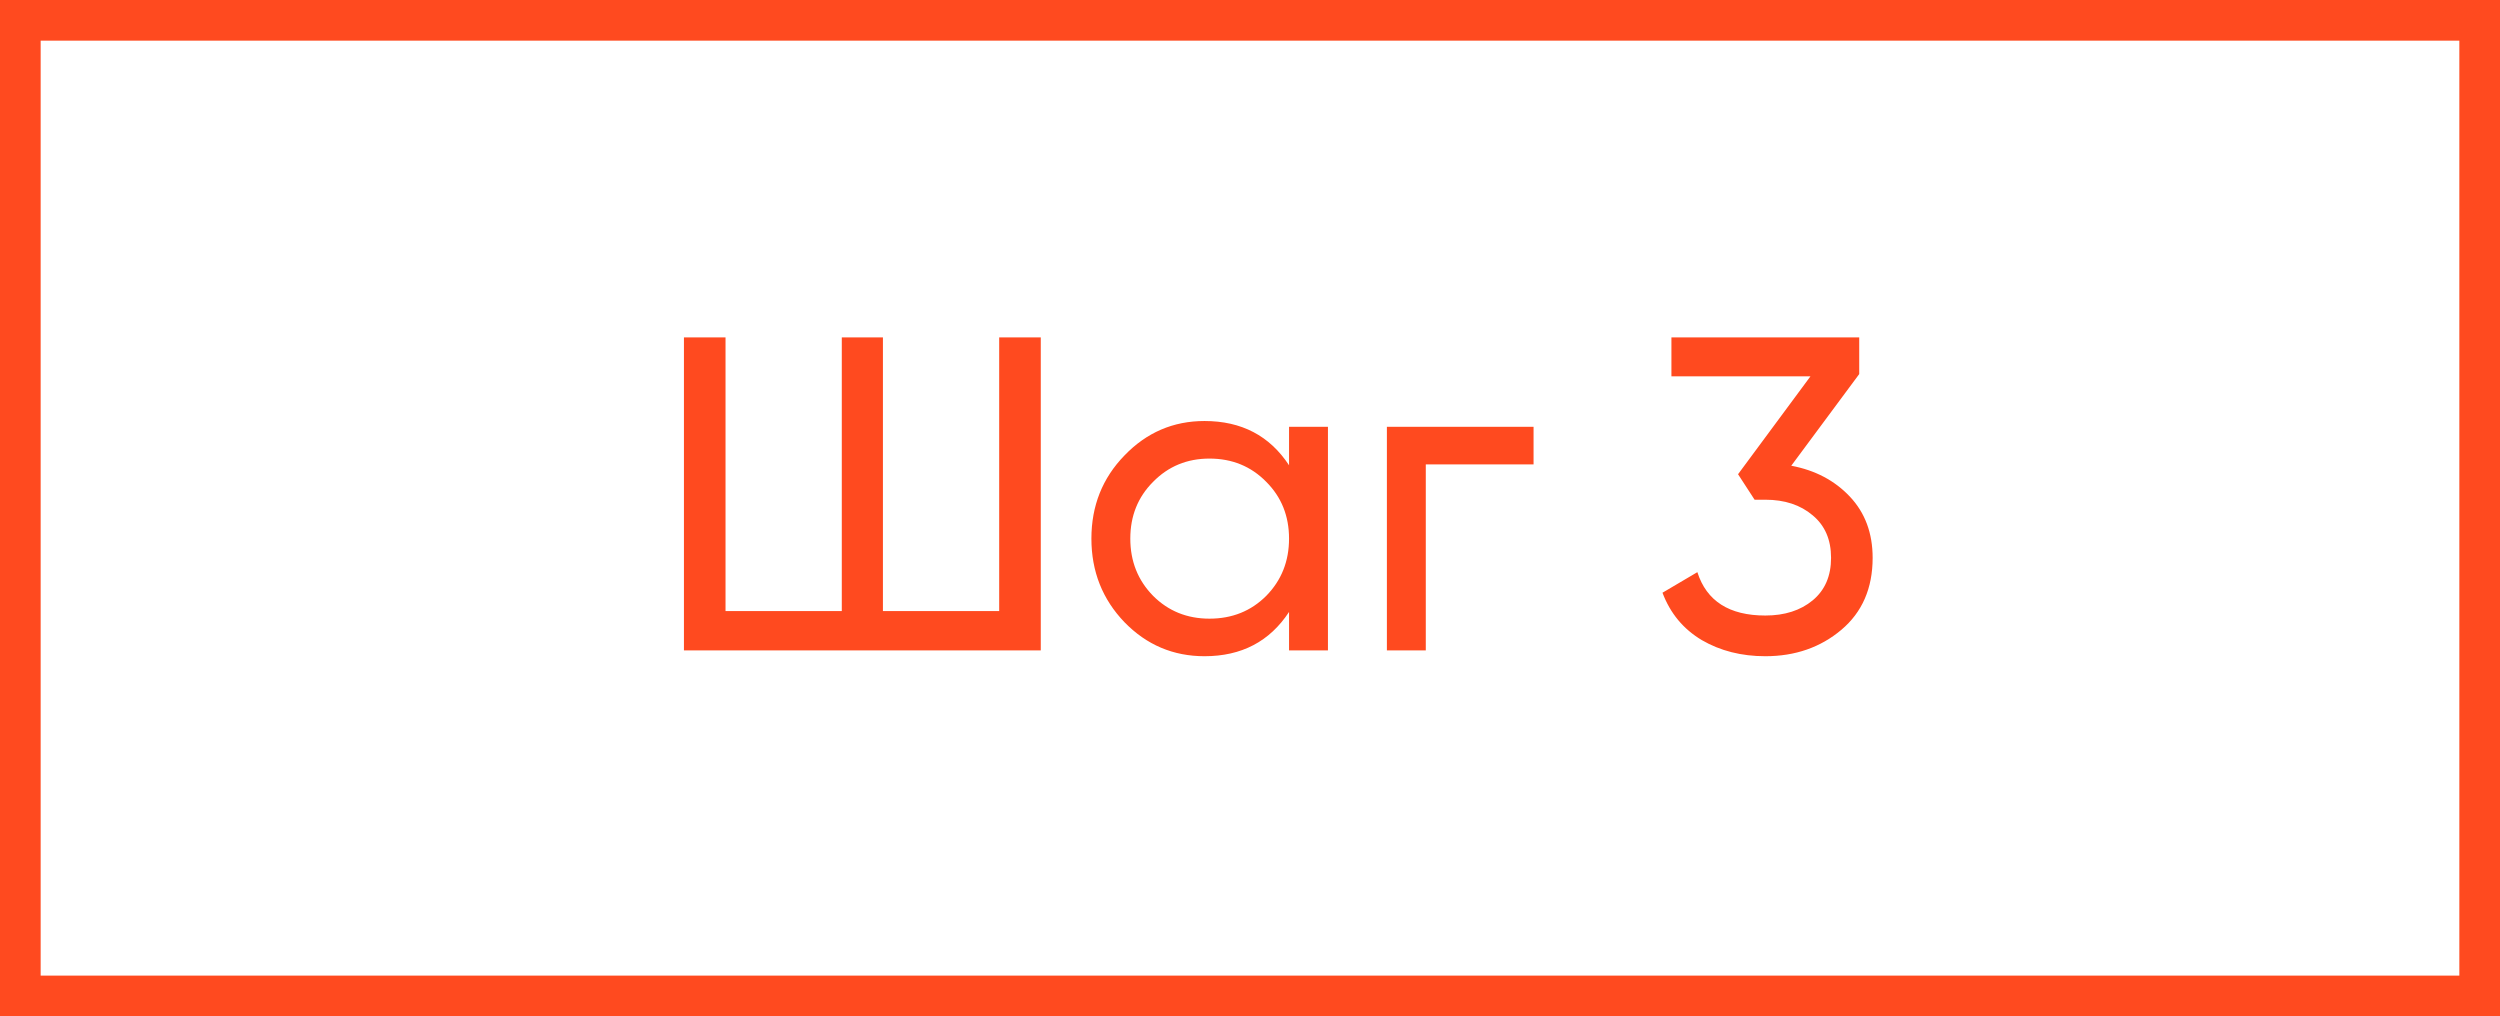 <?xml version="1.0" encoding="UTF-8"?> <svg xmlns="http://www.w3.org/2000/svg" width="123" height="50" viewBox="0 0 123 50" fill="none"><rect x="1" y="1" width="121" height="48" stroke="#FF4A1F" stroke-width="2"></rect><path d="M49.16 16.6H51.206V32H33.65V16.6H35.696V30.064H41.416V16.6H43.44V30.064H49.16V16.6ZM63.421 21H65.335V32H63.421V30.108C62.468 31.56 61.082 32.286 59.263 32.286C57.723 32.286 56.411 31.729 55.325 30.614C54.24 29.485 53.697 28.113 53.697 26.5C53.697 24.887 54.24 23.523 55.325 22.408C56.411 21.279 57.723 20.714 59.263 20.714C61.082 20.714 62.468 21.44 63.421 22.892V21ZM59.505 30.438C60.62 30.438 61.551 30.064 62.299 29.316C63.047 28.553 63.421 27.615 63.421 26.5C63.421 25.385 63.047 24.454 62.299 23.706C61.551 22.943 60.62 22.562 59.505 22.562C58.405 22.562 57.481 22.943 56.733 23.706C55.985 24.454 55.611 25.385 55.611 26.5C55.611 27.615 55.985 28.553 56.733 29.316C57.481 30.064 58.405 30.438 59.505 30.438ZM75.451 21V22.848H70.149V32H68.235V21H75.451ZM88.13 22.914C89.303 23.134 90.264 23.64 91.012 24.432C91.76 25.224 92.134 26.229 92.134 27.446C92.134 28.942 91.62 30.123 90.594 30.988C89.567 31.853 88.32 32.286 86.854 32.286C85.68 32.286 84.639 32.022 83.73 31.494C82.82 30.951 82.175 30.174 81.794 29.162L83.51 28.15C83.964 29.573 85.079 30.284 86.854 30.284C87.807 30.284 88.584 30.035 89.186 29.536C89.787 29.037 90.088 28.341 90.088 27.446C90.088 26.551 89.787 25.855 89.186 25.356C88.584 24.843 87.807 24.586 86.854 24.586H86.326L85.512 23.332L89.076 18.514H82.234V16.6H91.474V18.404L88.13 22.914Z" fill="#FF4A1F"></path></svg> 